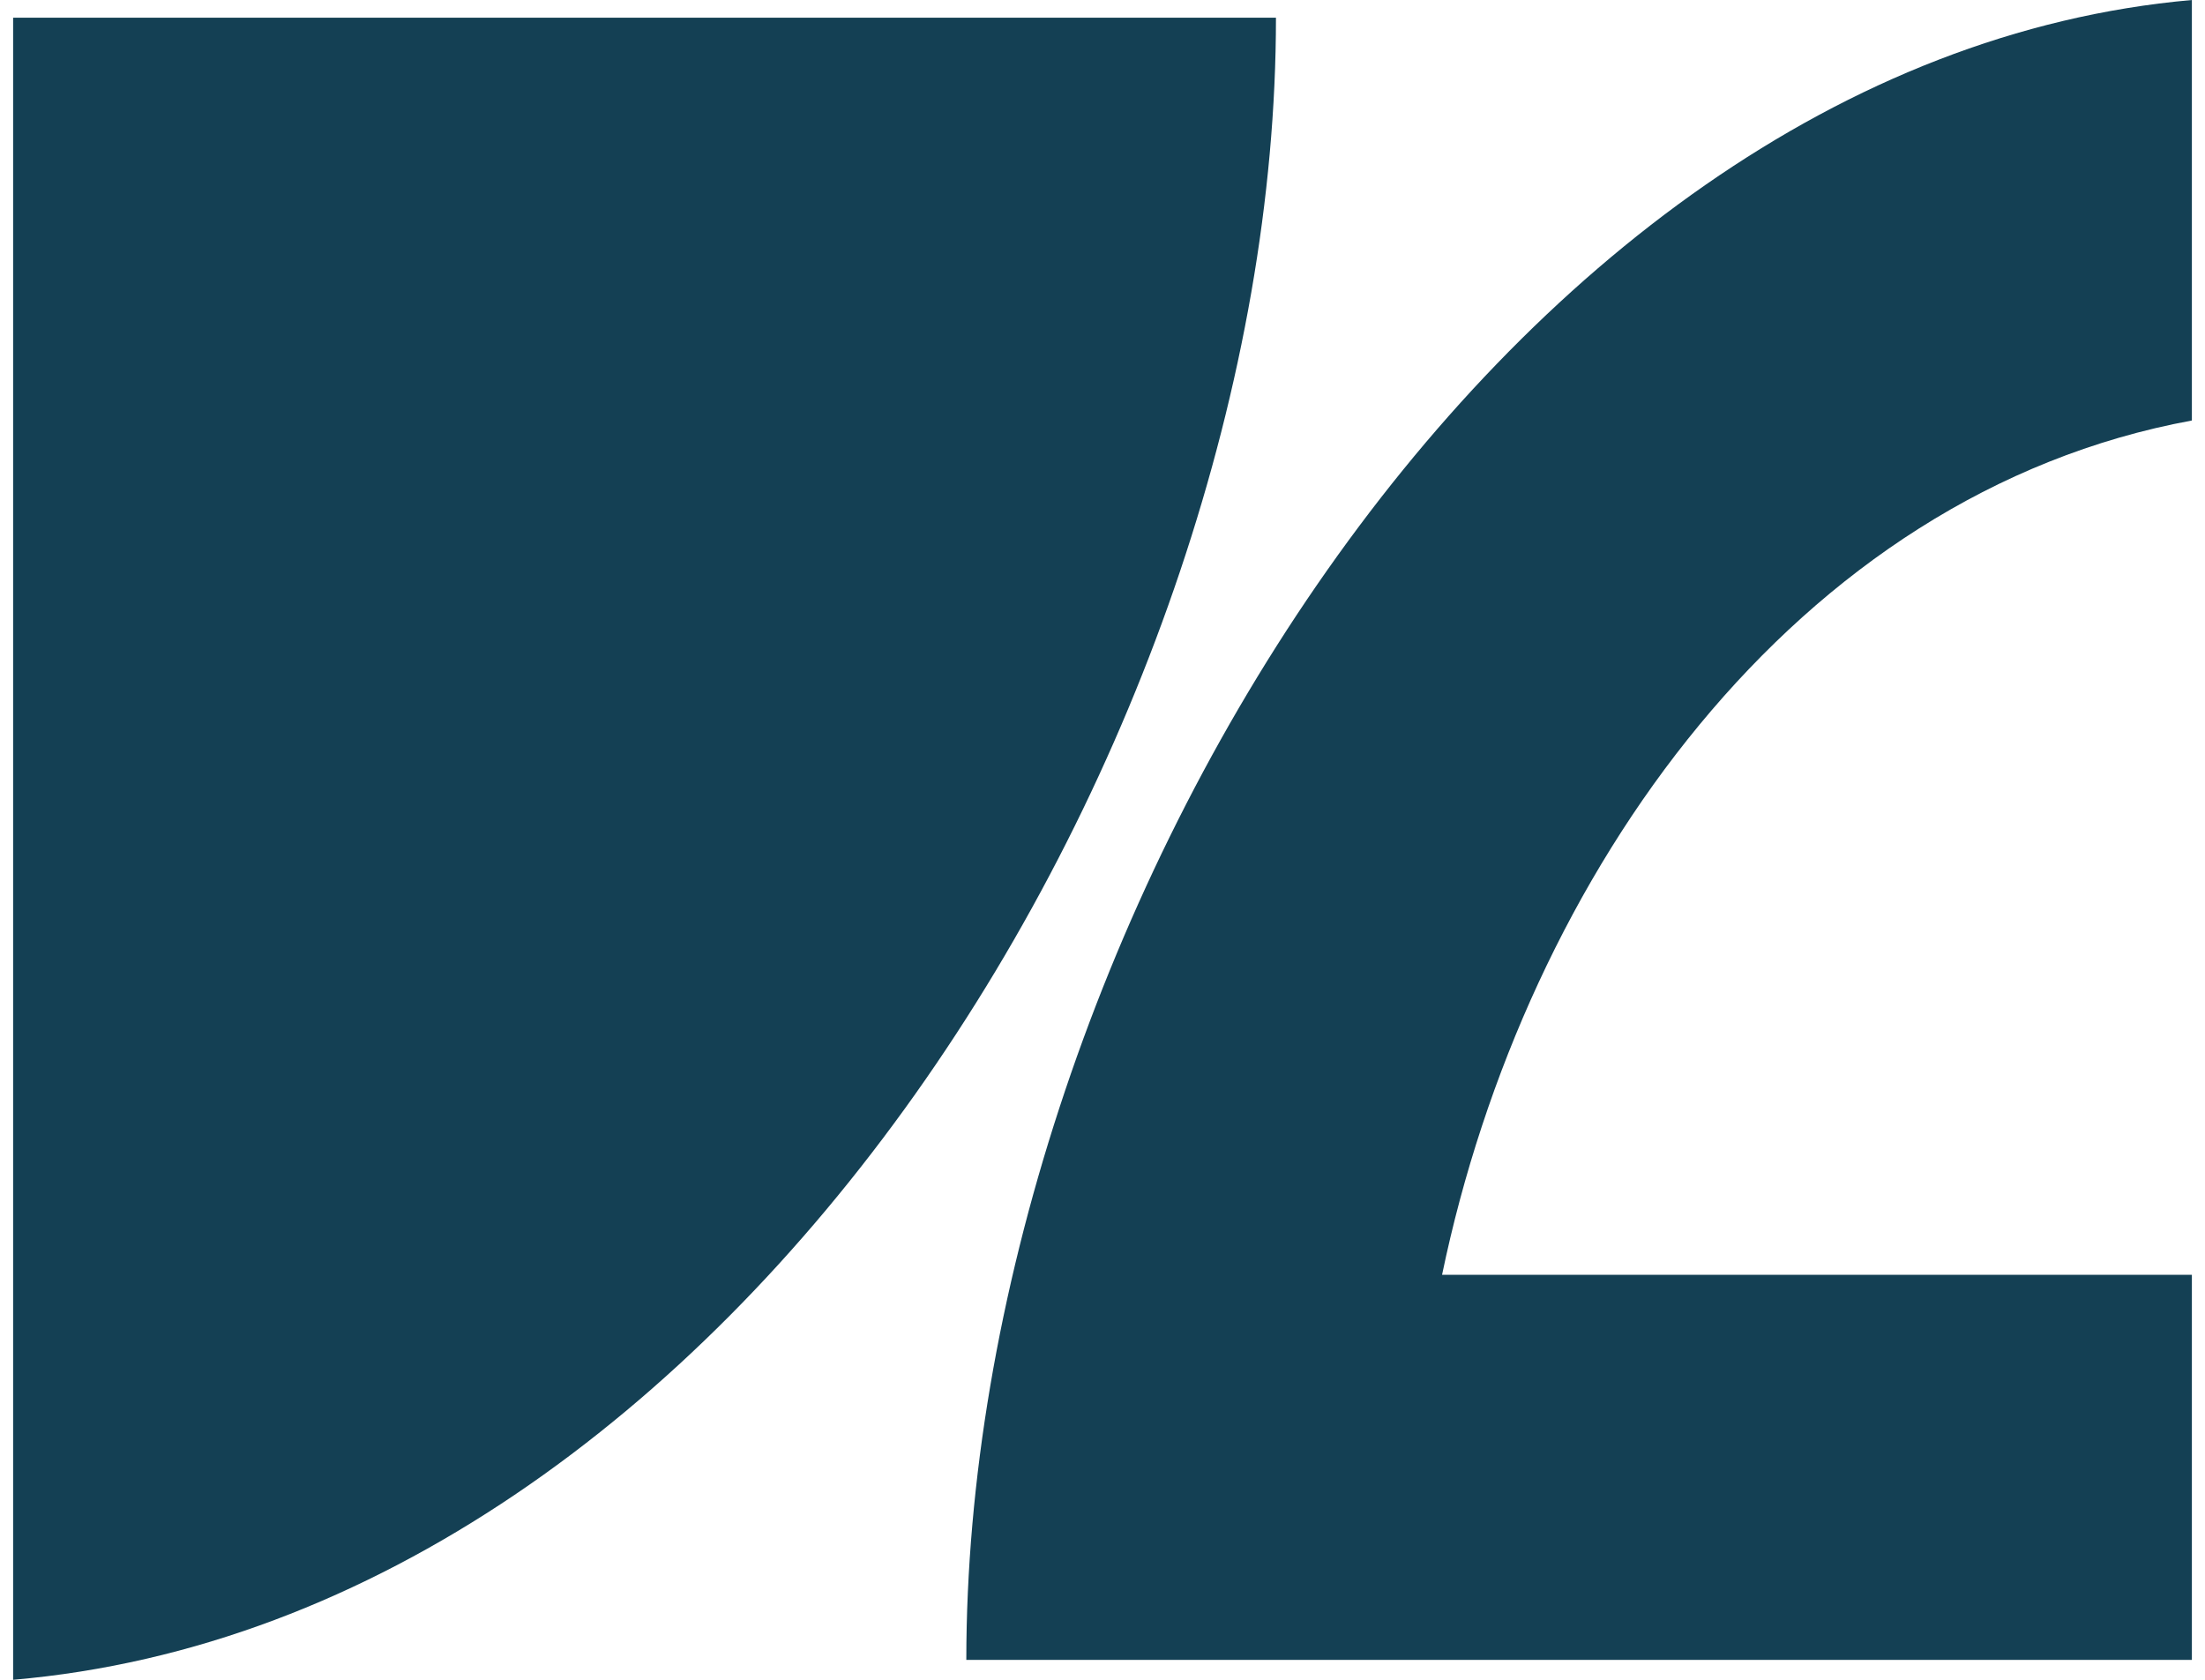<svg width="84" height="64" viewBox="0 0 84 64" fill="none" xmlns="http://www.w3.org/2000/svg">
<path d="M0.5 64V0.675H48.608C48.608 27.995 27.978 61.639 0.5 64Z" fill="#144054"/>
<path d="M83.5 63.241H36.812C36.812 36.005 56.857 2.361 83.5 0V16.021C68.383 18.804 58.11 33.307 54.936 48.569H83.5V63.241Z" fill="#144054"/>
</svg>
